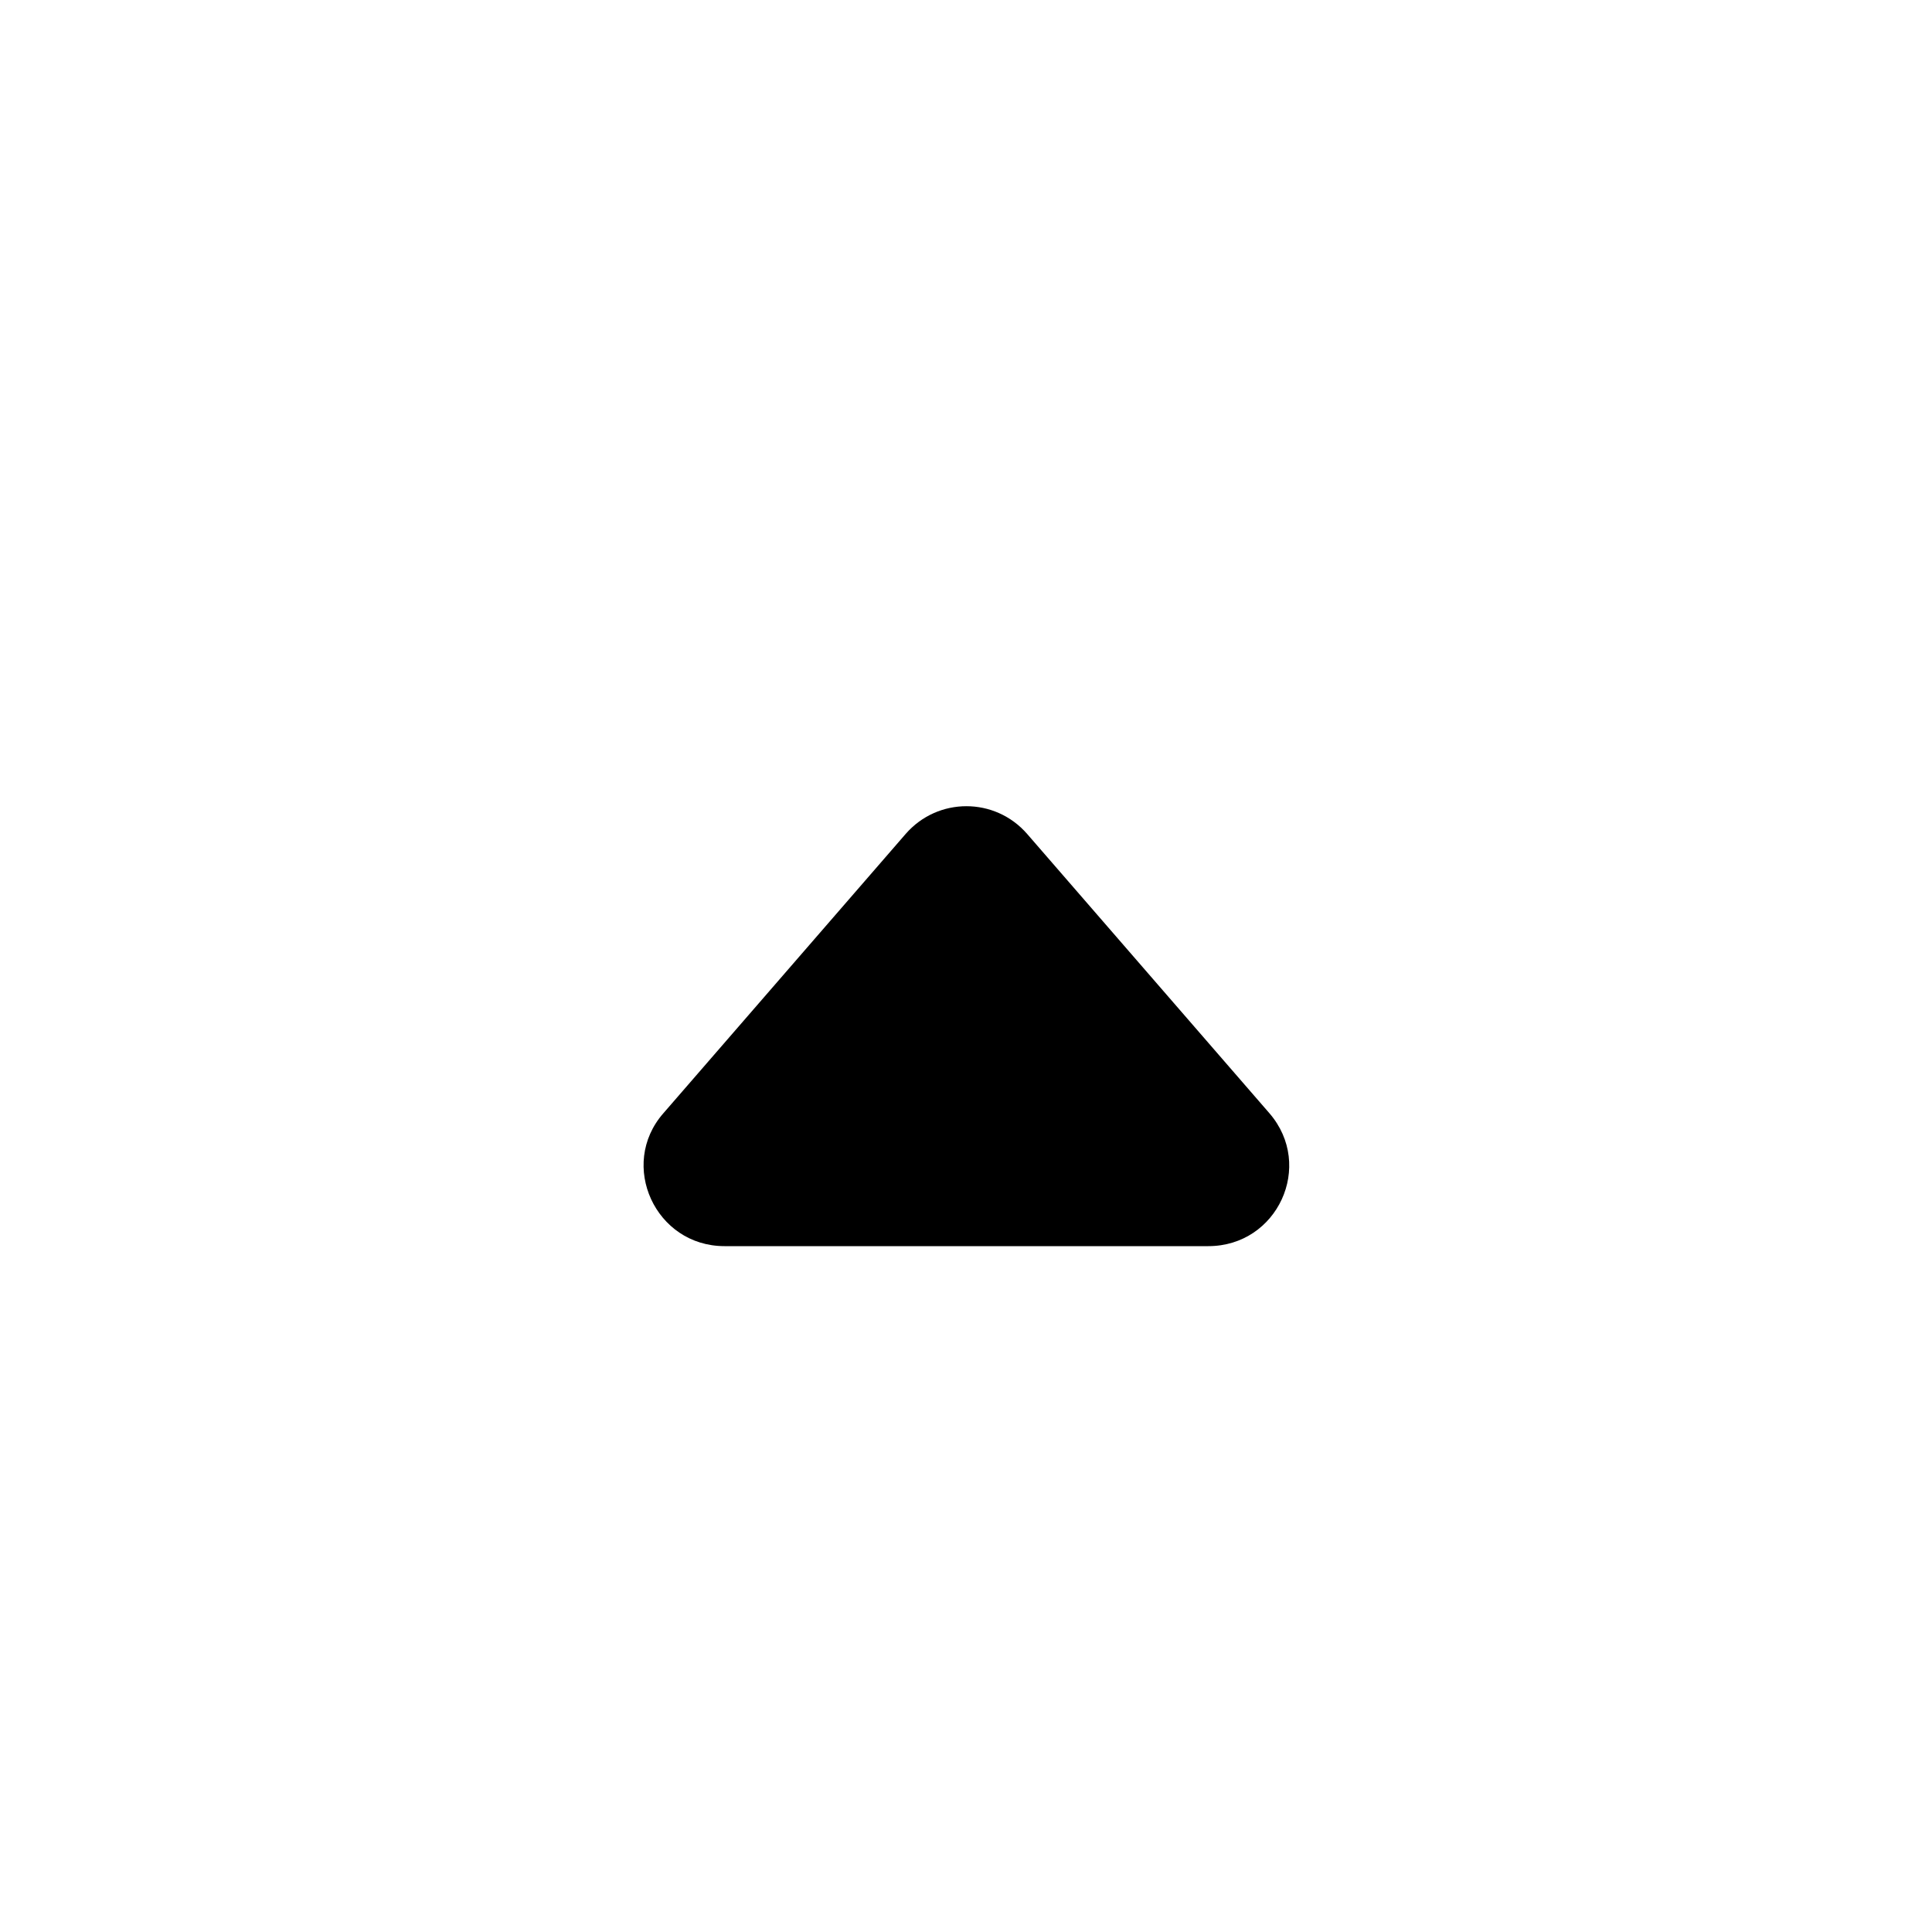 <?xml version="1.0" encoding="UTF-8"?>
<svg id="_圖層_1" data-name=" 圖層 1" xmlns="http://www.w3.org/2000/svg" viewBox="0 0 24 24">
  <path d="m11.25,10.36c.4-.46,1.11-.46,1.51,0l3.01,3.47c.56.65.1,1.65-.76,1.65h-6.01c-.86,0-1.32-1.01-.76-1.65l3.01-3.47Z"/>
</svg>